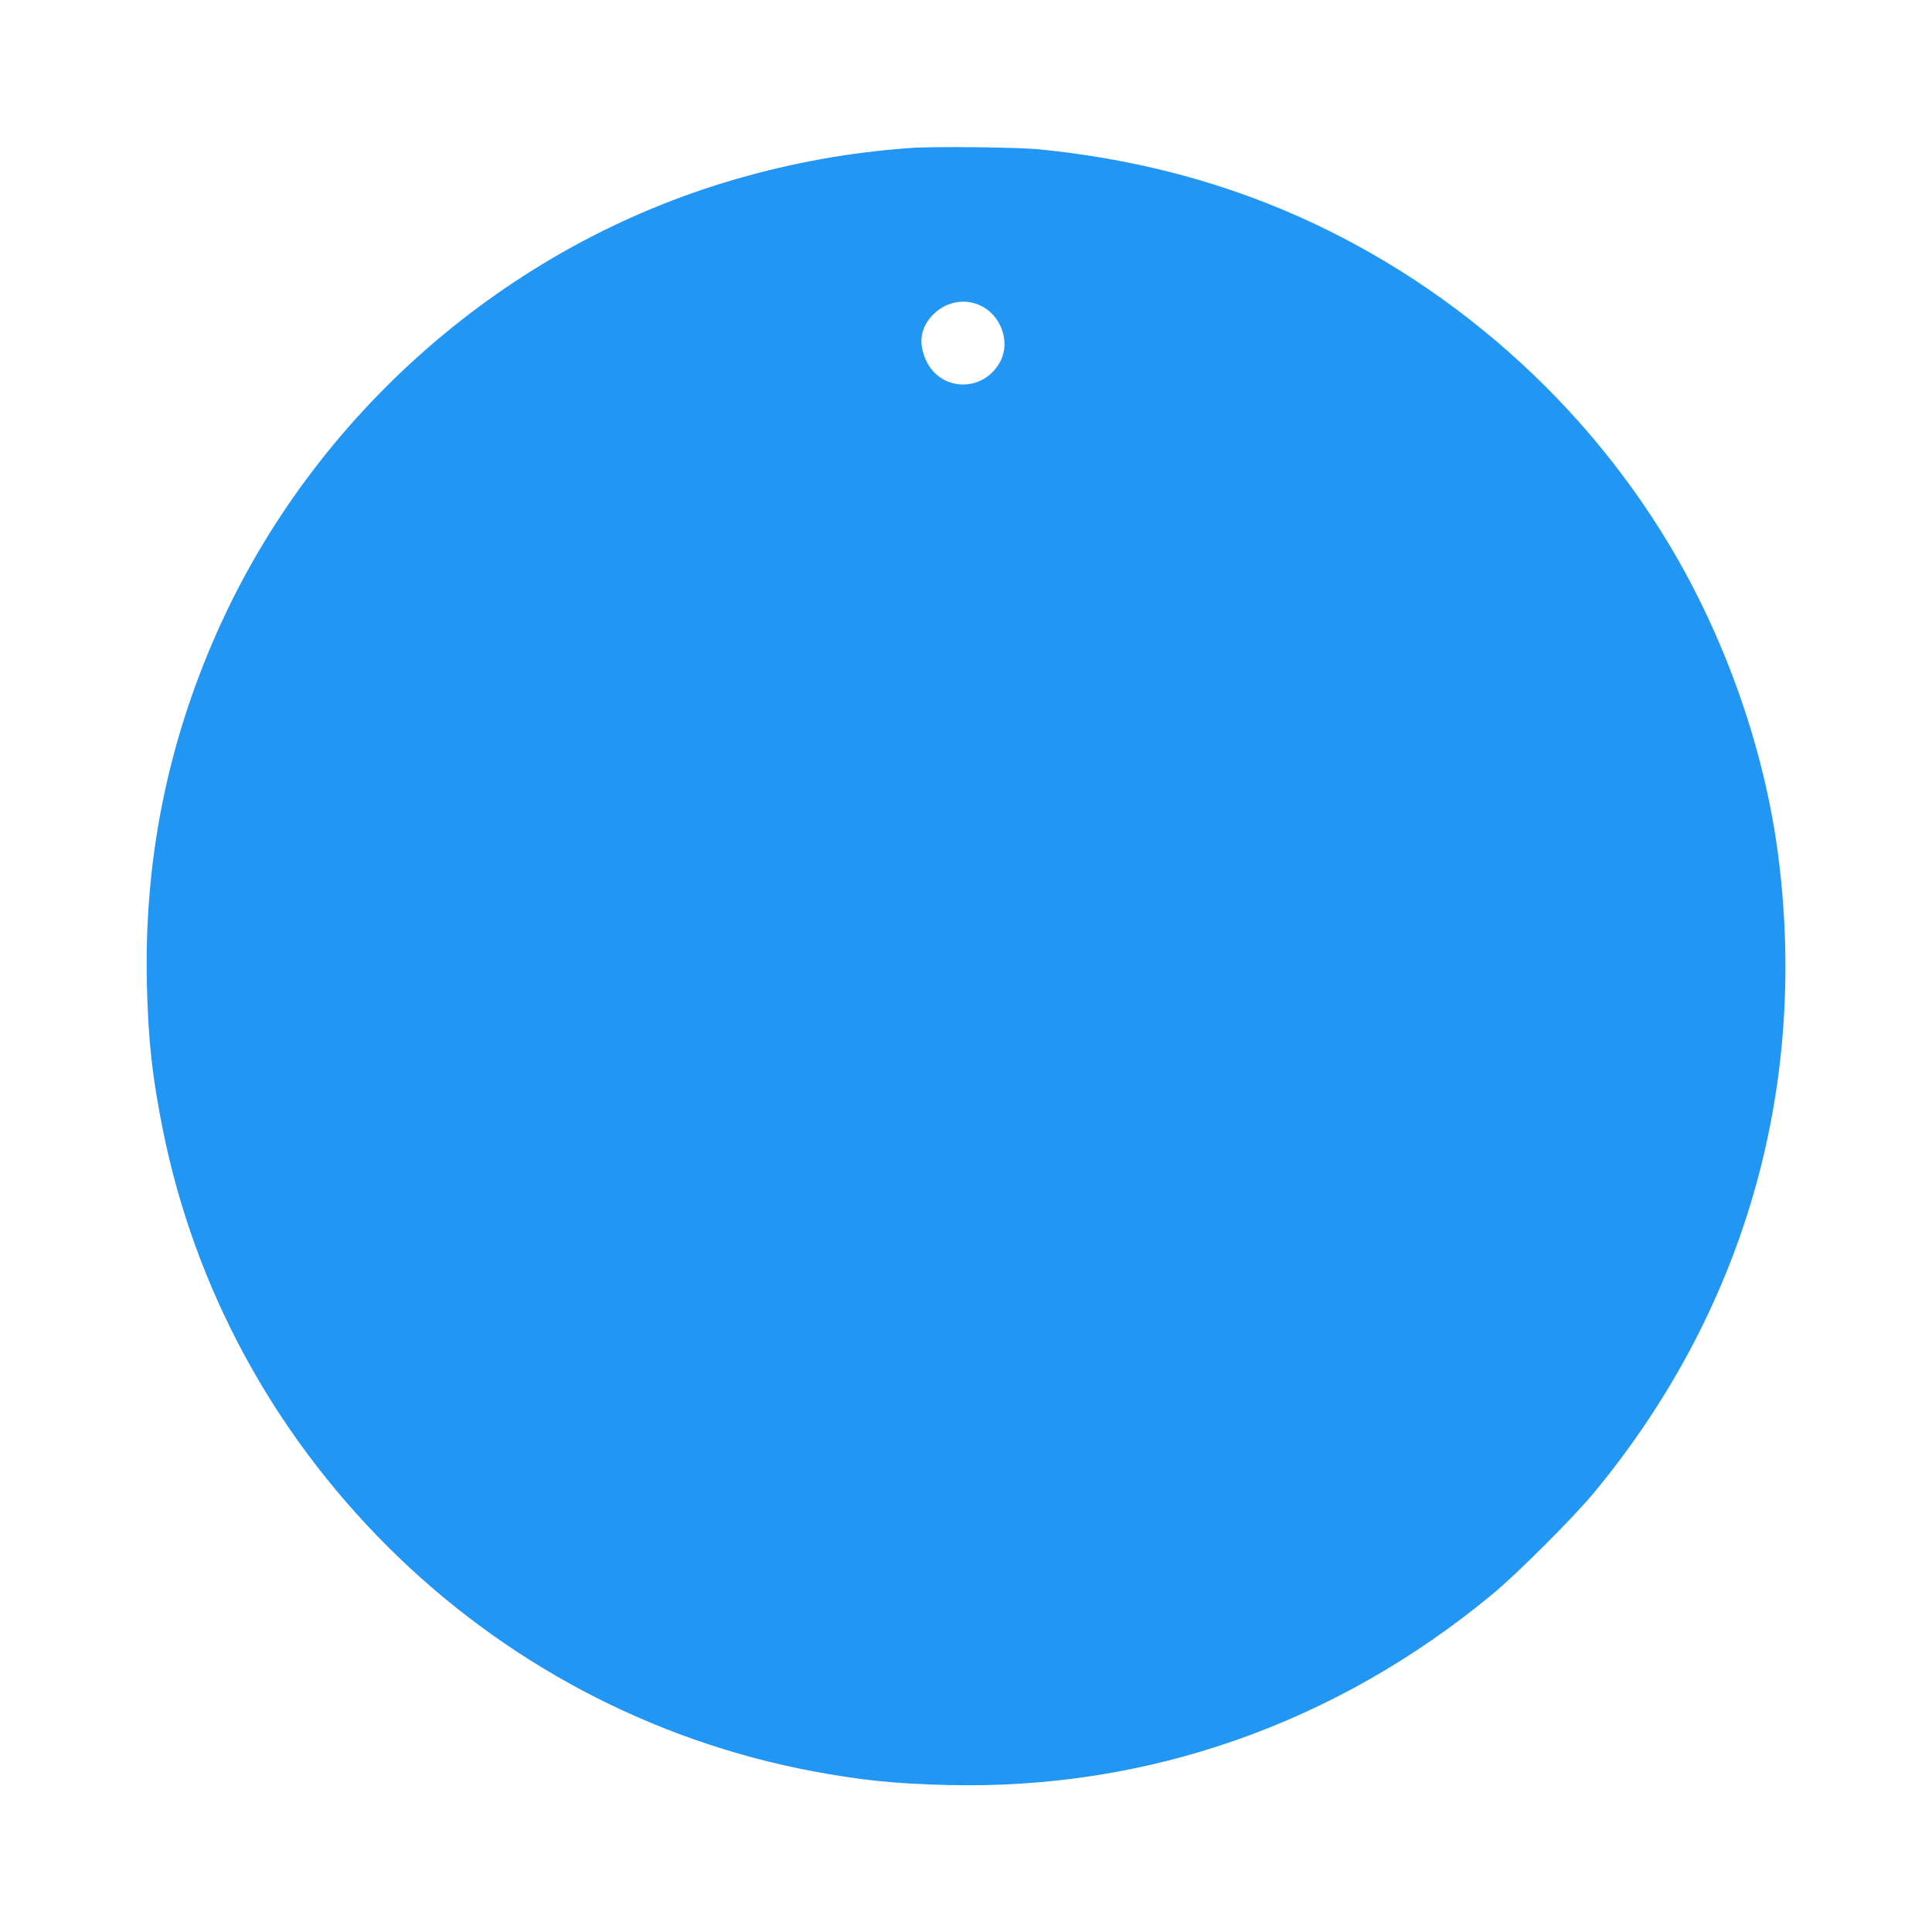 <?xml version="1.0" standalone="no"?>
<!DOCTYPE svg PUBLIC "-//W3C//DTD SVG 20010904//EN"
 "http://www.w3.org/TR/2001/REC-SVG-20010904/DTD/svg10.dtd">
<svg version="1.0" xmlns="http://www.w3.org/2000/svg"
 width="1280pt" height="1280pt" viewBox="0 0 1280 1280"
 preserveAspectRatio="xMidYMid meet">
<g transform="translate(0,1280) scale(0.1,-0.1)"
fill="#2196f3" stroke="none">
<path d="M6025 11819 c-398 -29 -769 -96 -1147 -205 -1518 -437 -2801 -1558
-3443 -3009 -327 -739 -480 -1506 -462 -2320 9 -379 35 -618 107 -975 210
-1040 723 -1991 1483 -2751 773 -773 1752 -1292 2822 -1494 317 -59 543 -83
890 -91 1323 -34 2574 404 3615 1266 161 133 537 509 670 670 989 1195 1416
2661 1224 4200 -89 711 -348 1454 -727 2085 -612 1019 -1562 1824 -2662 2258
-471 185 -967 303 -1505 357 -141 15 -716 21 -865 9z m470 -1043 c139 -64 202
-245 130 -375 -112 -204 -397 -196 -491 14 -49 110 -37 204 36 288 84 95 215
125 325 73z"/>
</g>
</svg>
